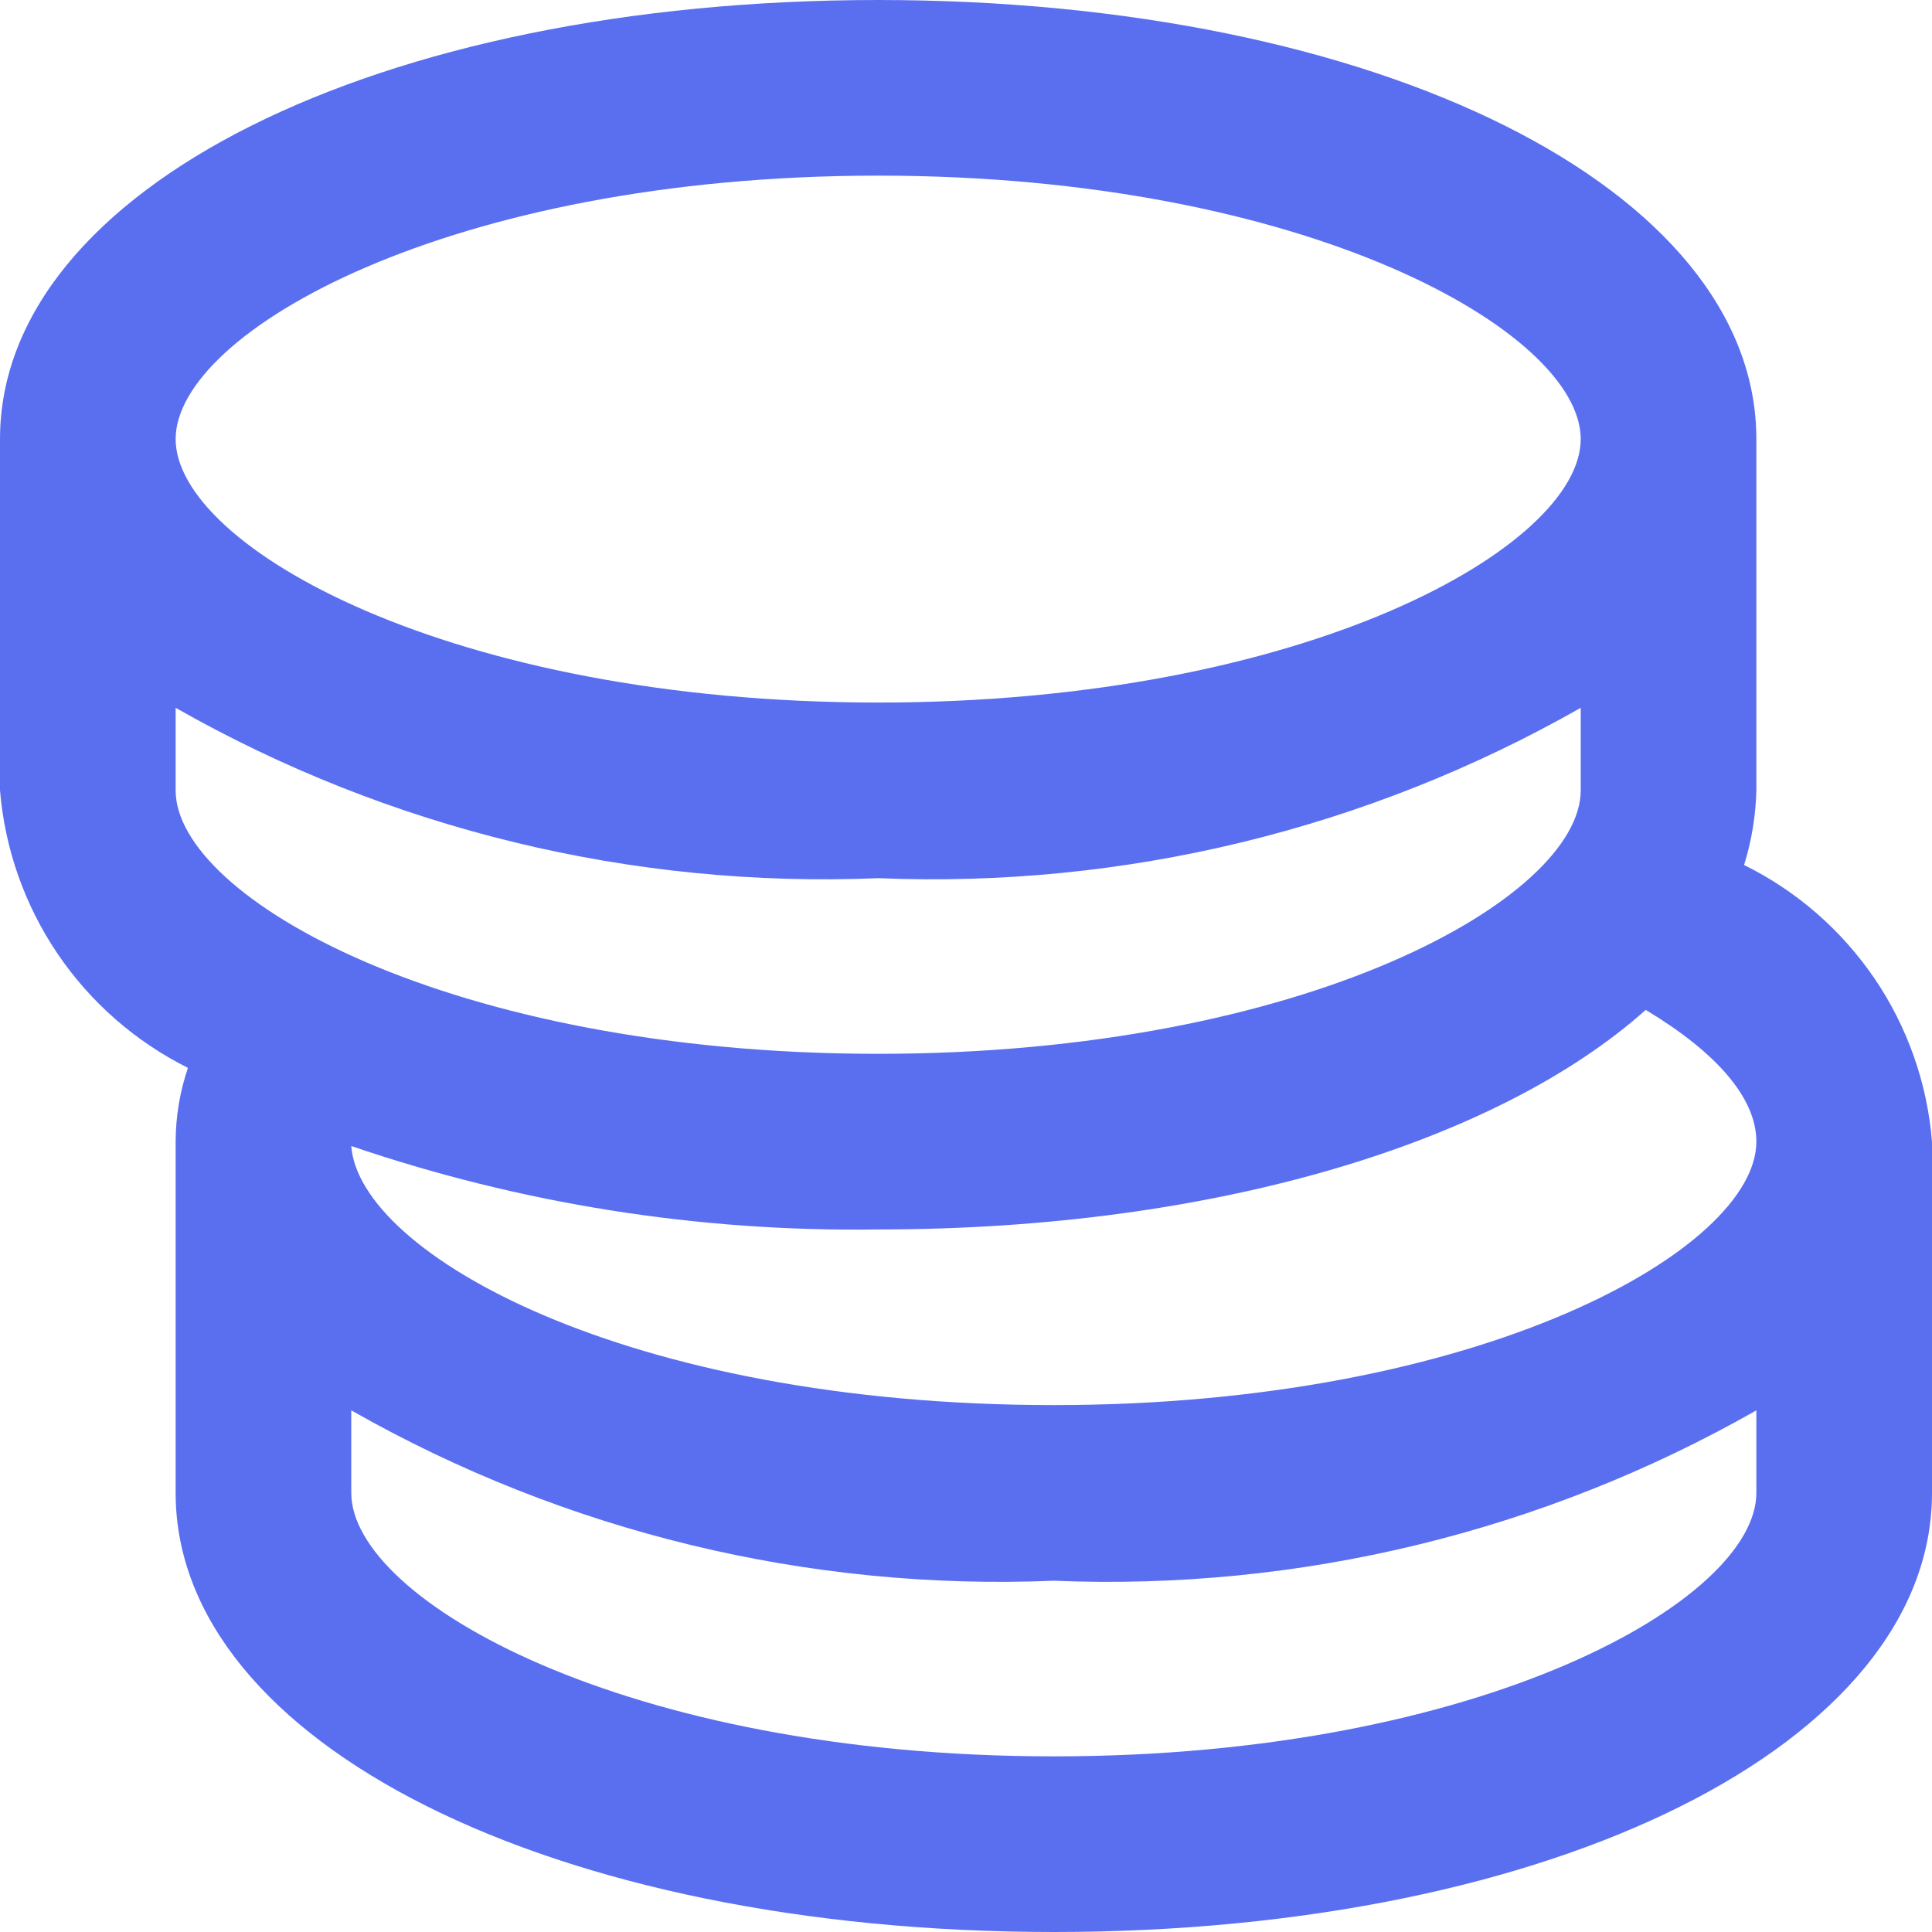 <svg width="22" height="22" viewBox="0 0 22 22" fill="none" xmlns="http://www.w3.org/2000/svg">
<path d="M19.86 9.85C19.946 9.575 19.993 9.288 20 9V5C20 2.15 15.7 0 10 0C4.3 0 0 2.15 0 5V9C0.055 9.666 0.281 10.307 0.656 10.861C1.031 11.414 1.542 11.861 2.14 12.16C2.048 12.431 2.001 12.714 2 13V17C2 19.85 6.3 22 12 22C17.7 22 22 19.85 22 17V13C21.946 12.335 21.721 11.695 21.346 11.143C20.97 10.591 20.459 10.145 19.86 9.85ZM10 14C13.85 14 17.06 13 18.74 11.5C19.54 11.98 20 12.5 20 13C20 14.22 16.88 16 12 16C7.12 16 4.09 14.27 4 13.05C5.931 13.709 7.96 14.03 10 14ZM10 2C14.88 2 18 3.78 18 5C18 6.22 14.88 8 10 8C5.12 8 2 6.22 2 5C2 3.78 5.12 2 10 2ZM2 8.06C4.432 9.444 7.204 10.116 10 10C12.796 10.116 15.568 9.444 18 8.06V9C18 10.22 14.88 12 10 12C5.12 12 2 10.22 2 9V8.06ZM12 20C7.12 20 4 18.22 4 17V16.06C6.432 17.444 9.204 18.116 12 18C14.796 18.116 17.568 17.444 20 16.06V17C20 18.22 16.88 20 12 20Z" fill="#5A6FF0"/>
</svg>
